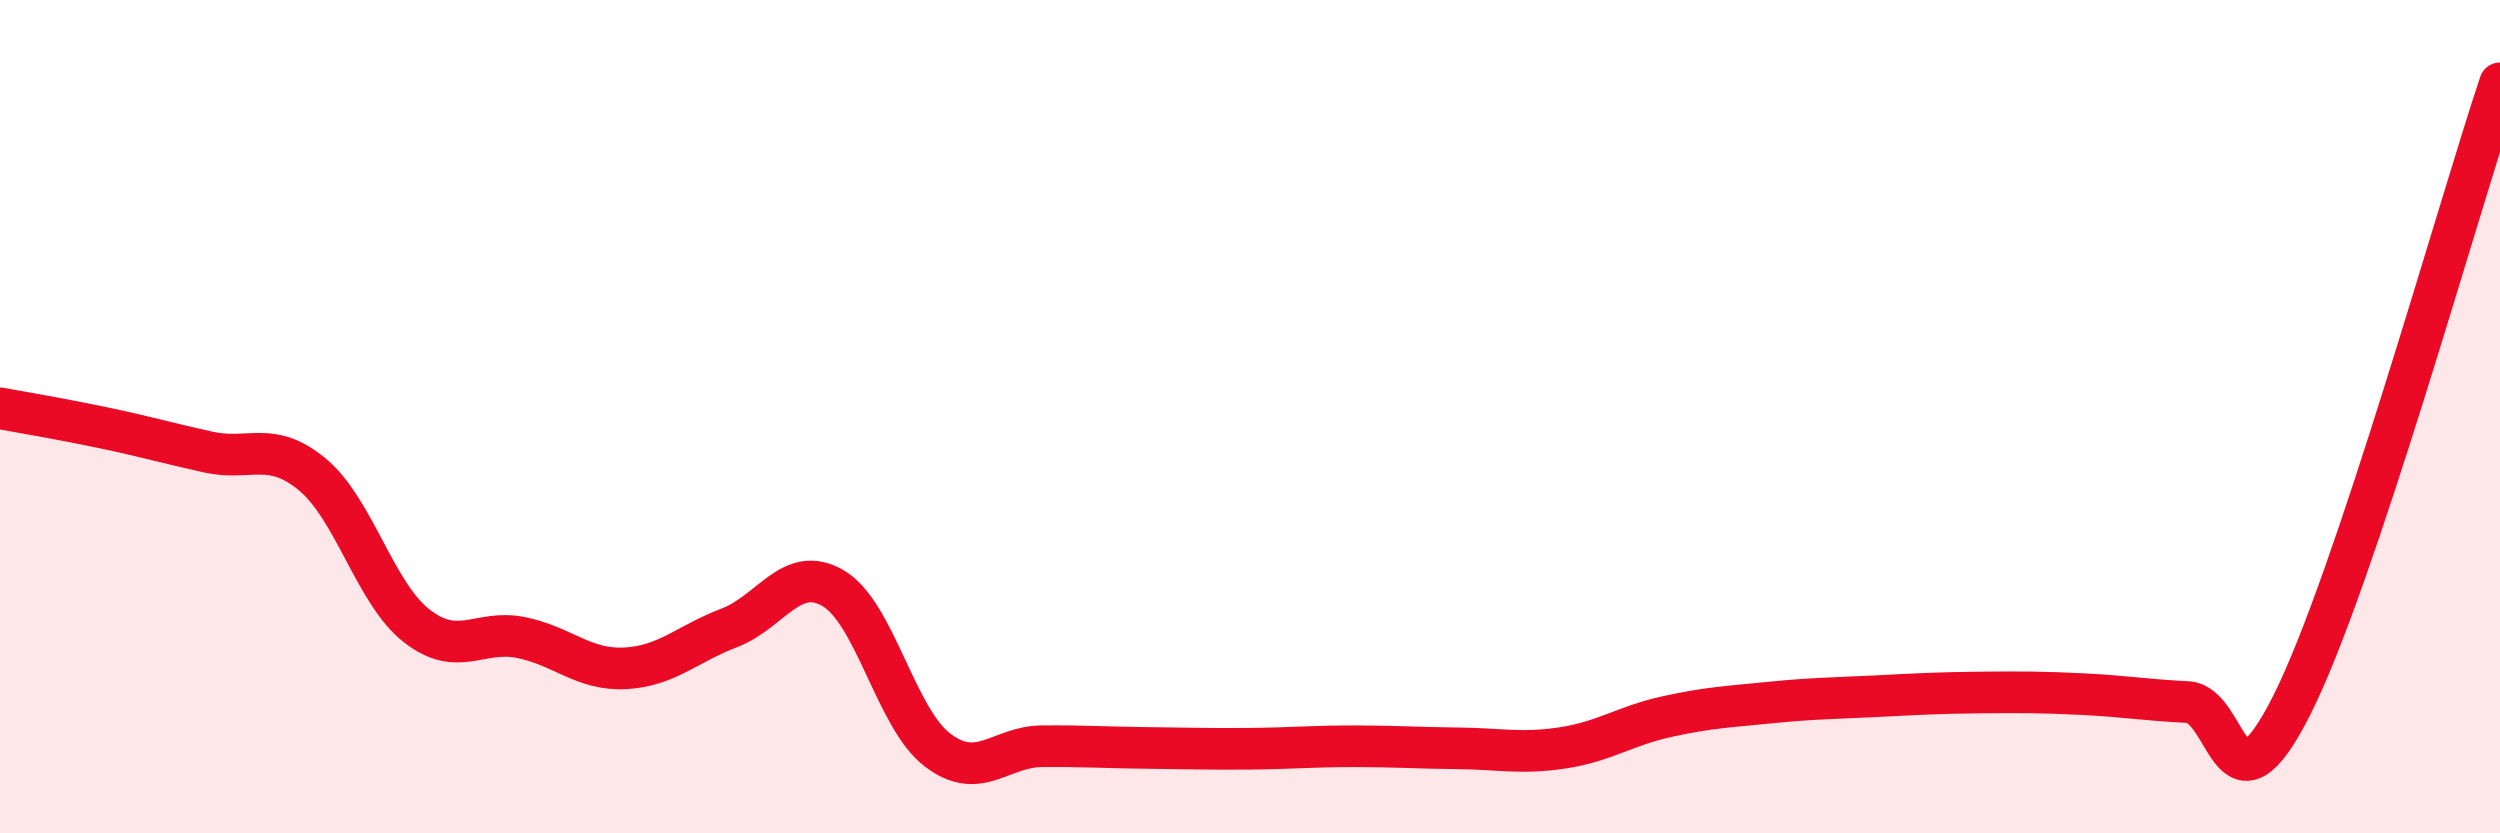 
    <svg width="60" height="20" viewBox="0 0 60 20" xmlns="http://www.w3.org/2000/svg">
      <path
        d="M 0,9.8 C 0.5,9.89 1.5,10.06 2.5,10.27 C 3.5,10.48 4,10.63 5,10.85 C 6,11.07 6.5,10.56 7.5,11.39 C 8.5,12.22 9,14.24 10,15.02 C 11,15.8 11.5,15.1 12.5,15.3 C 13.5,15.5 14,16.09 15,16.04 C 16,15.99 16.5,15.45 17.5,15.07 C 18.5,14.69 19,13.53 20,14.12 C 21,14.71 21.5,17.24 22.5,18 C 23.5,18.76 24,17.92 25,17.91 C 26,17.9 26.5,17.94 27.5,17.95 C 28.5,17.96 29,17.98 30,17.97 C 31,17.96 31.5,17.91 32.5,17.91 C 33.5,17.91 34,17.95 35,17.96 C 36,17.97 36.5,18.1 37.5,17.95 C 38.5,17.8 39,17.42 40,17.2 C 41,16.98 41.5,16.96 42.5,16.86 C 43.5,16.76 44,16.76 45,16.71 C 46,16.66 46.5,16.63 47.5,16.62 C 48.5,16.61 49,16.61 50,16.66 C 51,16.71 51.5,16.8 52.5,16.85 C 53.5,16.9 53.5,19.9 55,16.93 C 56.5,13.96 59,4.99 60,2L60 20L0 20Z"
        fill="#EB0A25"
        opacity="0.1"
        stroke-linecap="round"
        stroke-linejoin="round"
      />
      <path
        d="M 0,9.8 C 0.5,9.89 1.5,10.06 2.5,10.27 C 3.5,10.48 4,10.63 5,10.85 C 6,11.07 6.5,10.56 7.5,11.39 C 8.5,12.22 9,14.24 10,15.02 C 11,15.8 11.5,15.1 12.5,15.3 C 13.5,15.5 14,16.09 15,16.04 C 16,15.99 16.5,15.45 17.5,15.07 C 18.5,14.69 19,13.53 20,14.12 C 21,14.71 21.5,17.24 22.5,18 C 23.5,18.76 24,17.92 25,17.91 C 26,17.9 26.5,17.94 27.5,17.95 C 28.5,17.96 29,17.98 30,17.97 C 31,17.96 31.5,17.91 32.5,17.91 C 33.5,17.91 34,17.95 35,17.96 C 36,17.97 36.5,18.1 37.5,17.95 C 38.5,17.8 39,17.42 40,17.2 C 41,16.98 41.5,16.96 42.5,16.86 C 43.5,16.76 44,16.76 45,16.71 C 46,16.66 46.5,16.63 47.5,16.62 C 48.5,16.61 49,16.61 50,16.66 C 51,16.71 51.5,16.8 52.5,16.85 C 53.5,16.9 53.5,19.9 55,16.93 C 56.5,13.96 59,4.99 60,2"
        stroke="#EB0A25"
        stroke-width="1"
        fill="none"
        stroke-linecap="round"
        stroke-linejoin="round"
      />
    </svg>
  